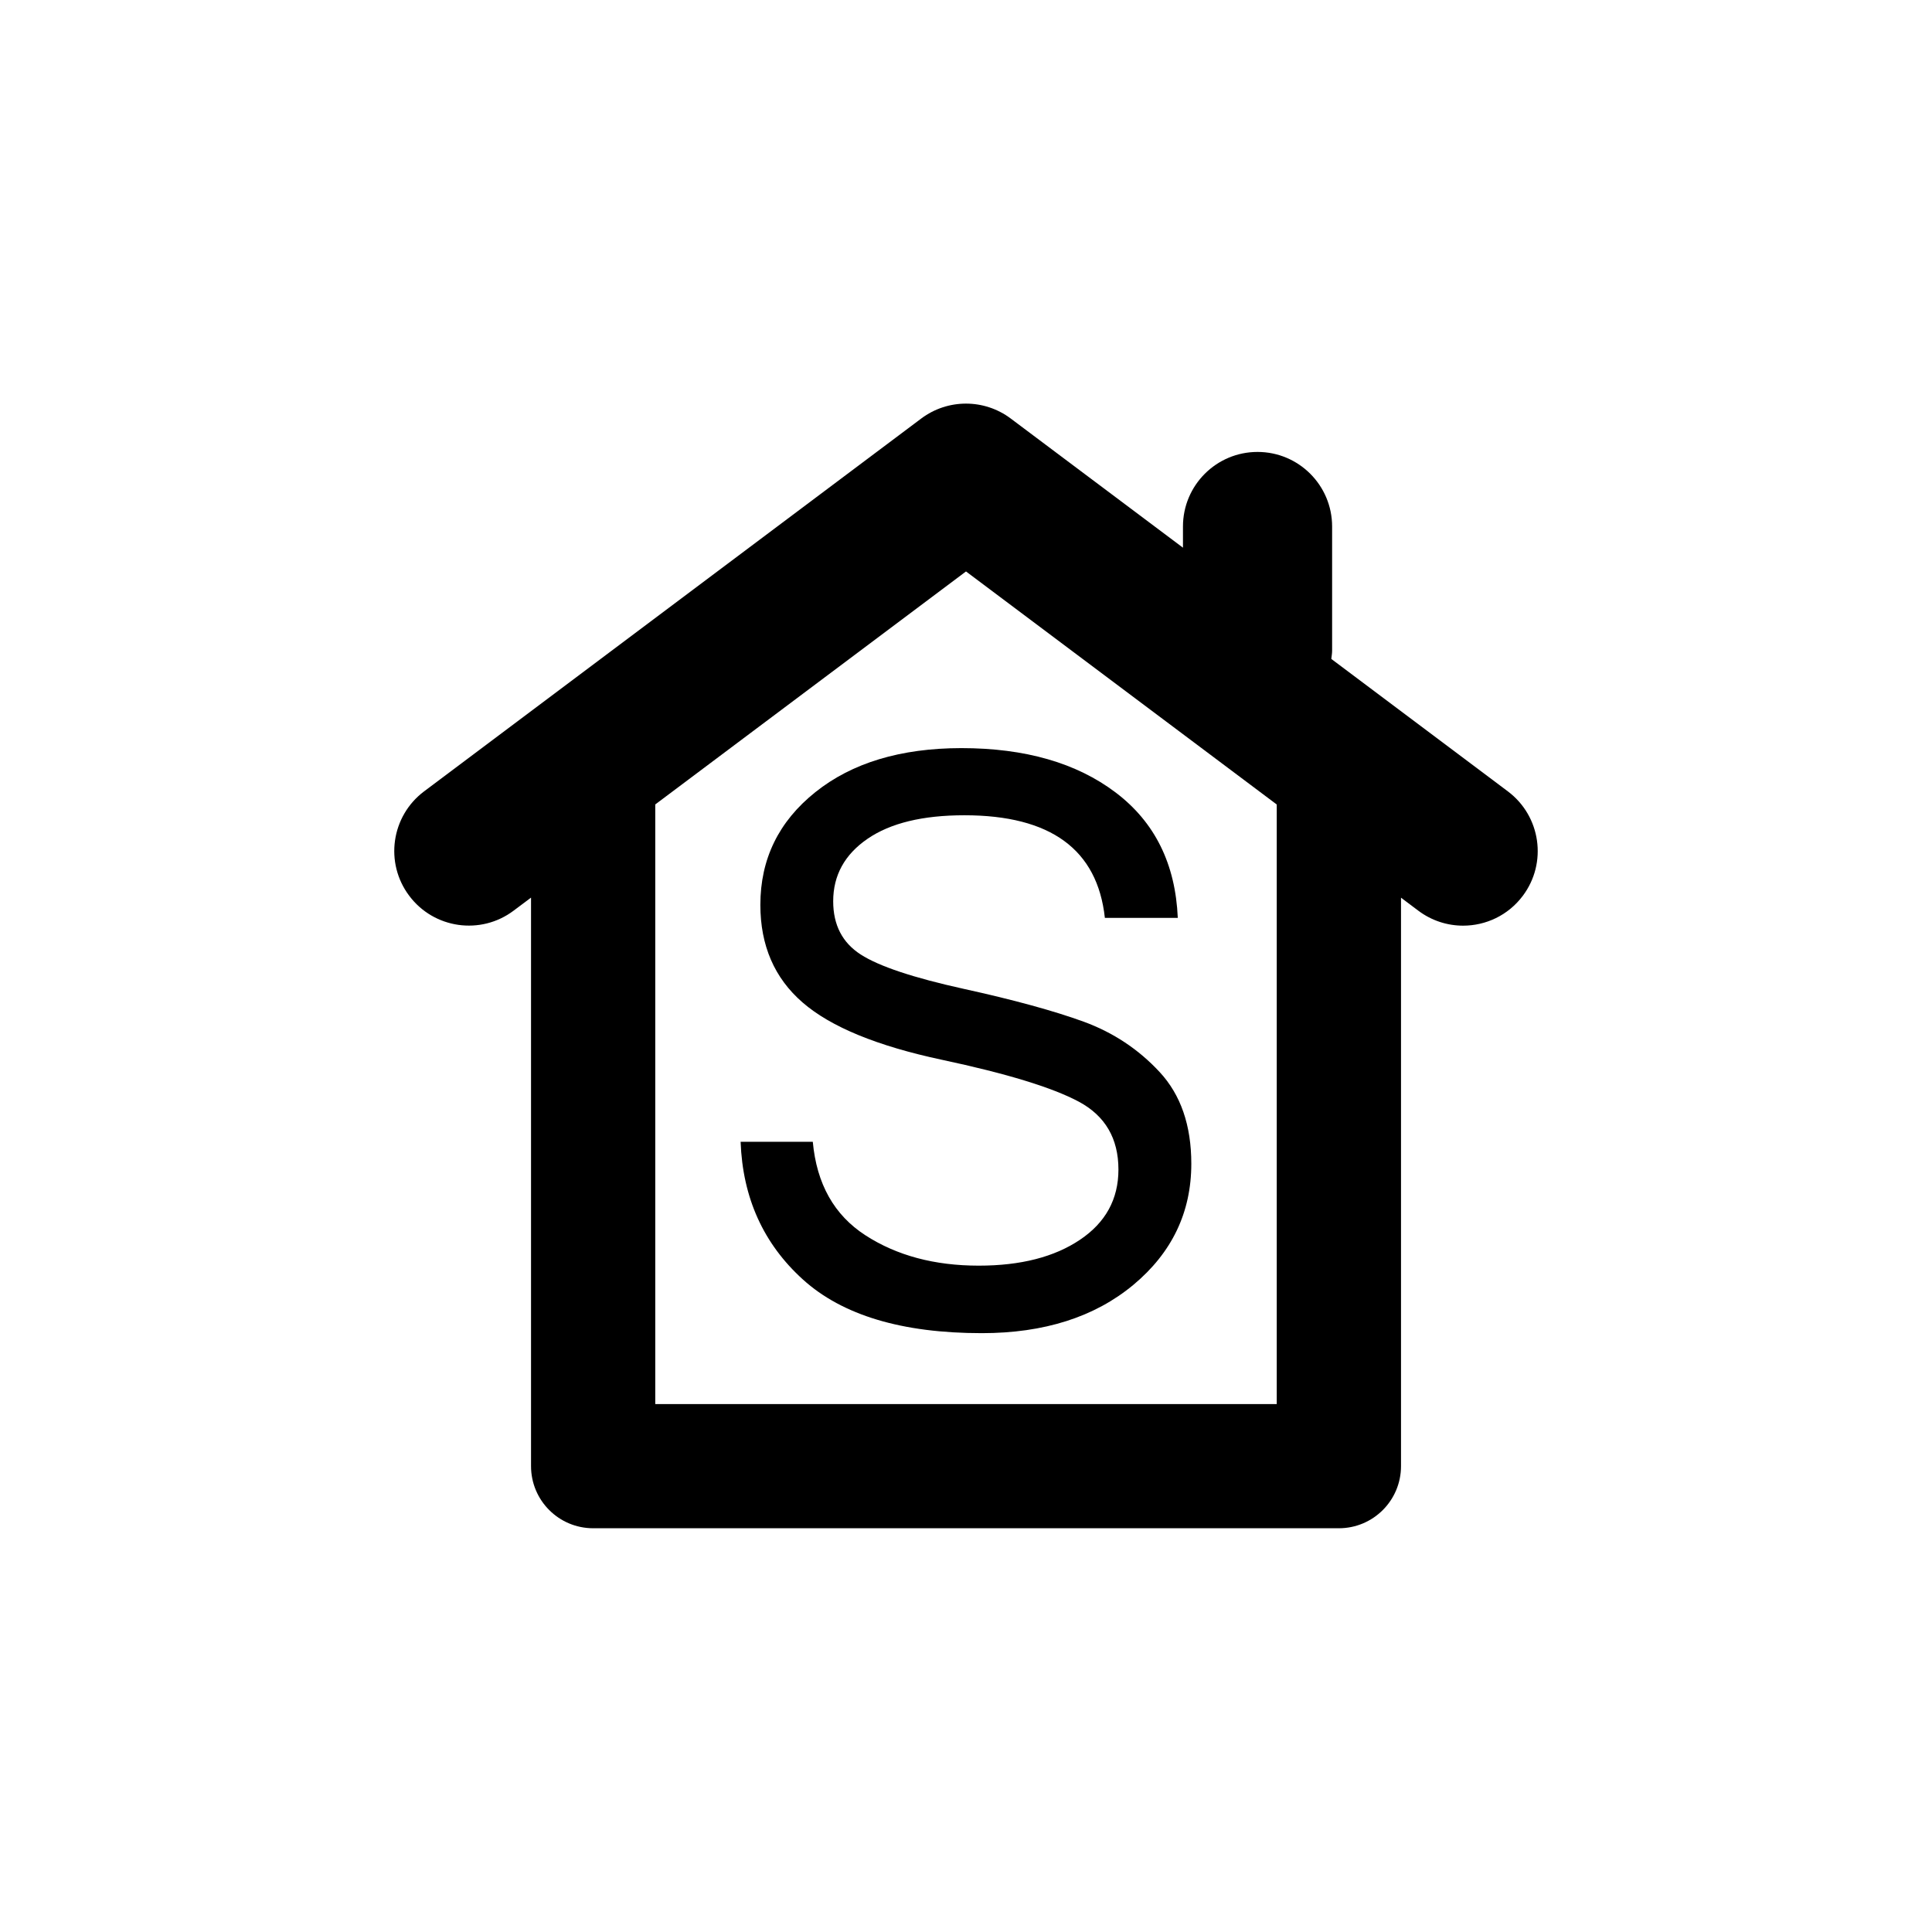 <?xml version="1.0" encoding="utf-8"?>
<!-- Generator: Adobe Illustrator 16.0.0, SVG Export Plug-In . SVG Version: 6.00 Build 0)  -->
<!DOCTYPE svg PUBLIC "-//W3C//DTD SVG 1.1//EN" "http://www.w3.org/Graphics/SVG/1.1/DTD/svg11.dtd">
<svg version="1.1" id="Layer_1" xmlns="http://www.w3.org/2000/svg" xmlns:xlink="http://www.w3.org/1999/xlink" x="0px" y="0px"
	 width="50px" height="50px" viewBox="0 0 50 50" enable-background="new 0 0 50 50" xml:space="preserve">
<g>
	<path d="M21.101,20.501c-0.949,0.759-1.423,1.731-1.423,2.917c0,1.052,0.364,1.894,1.093,2.526
		c0.729,0.633,1.932,1.126,3.605,1.483c1.674,0.356,2.855,0.717,3.541,1.083c0.685,0.366,1.028,0.953,1.028,1.758
		c0,0.766-0.332,1.372-0.995,1.817c-0.662,0.446-1.535,0.67-2.62,0.67c-1.146,0-2.123-0.262-2.932-0.785
		c-0.809-0.523-1.263-1.33-1.363-2.421h-1.868c0.053,1.451,0.591,2.64,1.613,3.565c1.022,0.925,2.565,1.388,4.629,1.388
		c1.611,0,2.918-0.416,3.92-1.248c1-0.833,1.502-1.878,1.502-3.137c0-0.992-0.273-1.783-0.819-2.372
		c-0.546-0.589-1.202-1.024-1.967-1.304c-0.767-0.279-1.8-0.563-3.102-0.849c-1.302-0.287-2.19-0.582-2.667-0.889
		c-0.476-0.306-0.713-0.766-0.713-1.378c0-0.671,0.297-1.211,0.889-1.617c0.593-0.407,1.429-0.609,2.507-0.609
		c2.23,0,3.442,0.885,3.635,2.656h1.887c-0.06-1.398-0.595-2.479-1.608-3.245c-1.012-0.766-2.343-1.149-3.995-1.149
		C23.31,19.363,22.05,19.742,21.101,20.501z"/>
	<path d="M39.024,20.481l-4.57-3.428c0.007-0.07,0.021-0.139,0.021-0.211v-3.216c0-1.066-0.864-1.93-1.93-1.93
		s-1.93,0.864-1.93,1.93v0.548l-4.458-3.343c-0.686-0.514-1.629-0.514-2.315,0l-12.866,9.649c-0.853,0.64-1.026,1.85-0.386,2.702
		c0.64,0.854,1.851,1.026,2.702,0.386l0.451-0.338v14.713c0,0.889,0.72,1.608,1.608,1.608h19.299c0.888,0,1.608-0.72,1.608-1.608
		V23.232l0.45,0.338c0.347,0.26,0.753,0.386,1.157,0.386c0.587,0,1.166-0.266,1.545-0.772C40.05,22.331,39.876,21.121,39.024,20.481
		z M33.042,36.337H16.958V20.819L25,14.789l8.042,6.031V36.337z"/>
</g>
<g id="Ribbon_6">
	<g id="Regal_Vector_Pack_02">
	</g>
</g>
</svg>
